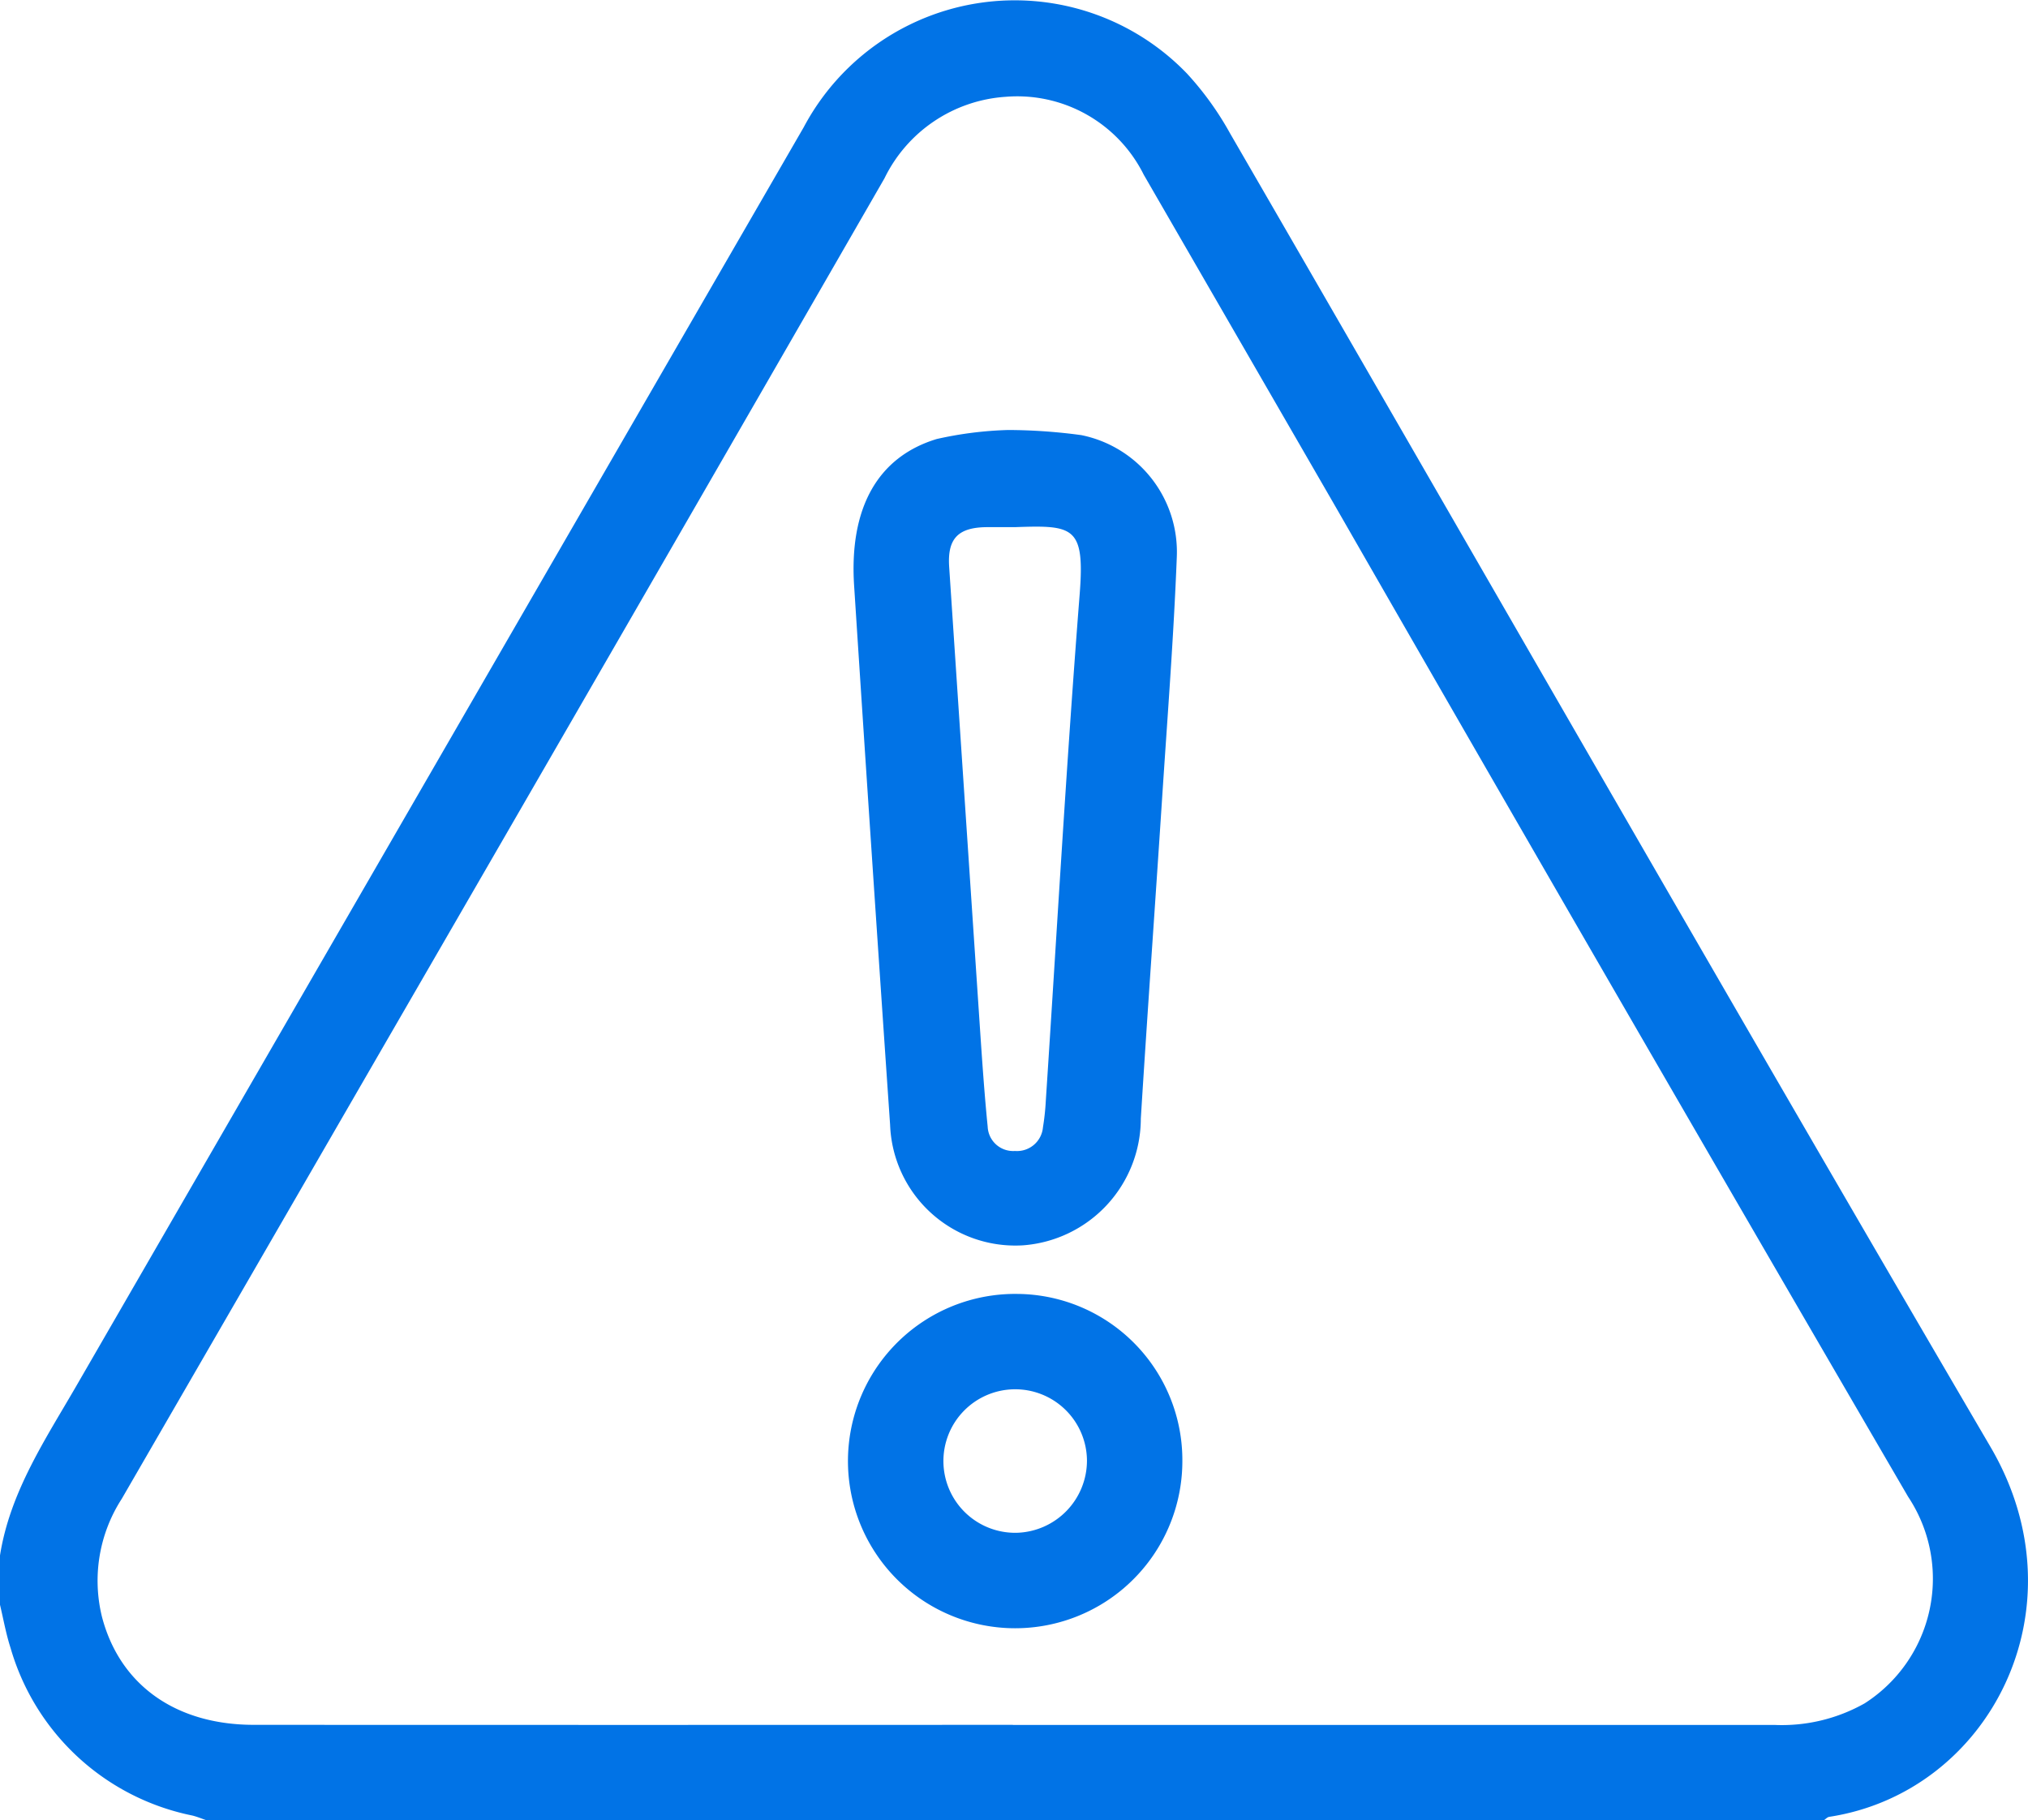 <svg data-name="Group 1380" xmlns="http://www.w3.org/2000/svg" width="70.835" height="63.593"><defs><clipPath id="a"><path data-name="Rectangle 515" fill="#0173e6" d="M0 0h70.835v63.593H0z"/></clipPath></defs><g data-name="Group 1379" clip-path="url(#a)" fill="#0173e6"><path data-name="Path 2054" d="M0 54.338c.353-2.227 1.589-4.055 2.682-5.948Q15.376 26.415 28.074 4.443A8.347 8.347 0 0141.46 2.57a10.819 10.819 0 011.505 2.09C51.819 19.958 60.6 35.3 69.528 50.553c3.3 5.64-.045 12.062-5.635 12.918-.068.011-.127.079-.191.121H7.217c-.167-.056-.33-.125-.5-.167a8.325 8.325 0 01-6.348-5.854c-.159-.491-.248-1-.369-1.508v-1.725m35.381 5.922h26.591a5.888 5.888 0 003.158-.754 5.17 5.17 0 001.518-7.217q-10.054-17.263-20-34.588l-6.7-11.6a4.934 4.934 0 00-4.837-2.718 5.081 5.081 0 00-4.218 2.847q-8.755 15.209-17.545 30.4Q8.8 44.5 4.252 52.362a5.271 5.271 0 00-.688 4.131c.626 2.379 2.582 3.763 5.3 3.764q13.257.006 26.513 0"/><path data-name="Path 2055" d="M35.211 15.022a19.306 19.306 0 012.558.179 4.166 4.166 0 013.335 4.258c-.11 2.817-.33 5.629-.514 8.443-.243 3.726-.511 7.45-.743 11.176a4.444 4.444 0 01-4.123 4.428 4.378 4.378 0 01-4.634-4.211q-.648-9.416-1.257-18.834c-.174-2.694.806-4.493 2.885-5.124a12.946 12.946 0 012.493-.315m.262 3.394h-1.019c-1 .012-1.37.409-1.3 1.4q.541 8.13 1.085 16.261c.074 1.094.15 2.189.259 3.28a.89.89 0 00.953.852.91.91 0 00.978-.827 8.64 8.64 0 00.1-.934c.387-5.89.719-11.784 1.181-17.668.187-2.378-.2-2.437-2.235-2.365"/><path data-name="Path 2056" d="M41.298 51.069a5.84 5.84 0 11-5.774-5.866 5.807 5.807 0 015.774 5.866m-3.332-.049a2.507 2.507 0 10-2.464 2.528 2.525 2.525 0 002.464-2.528"/></g></svg>